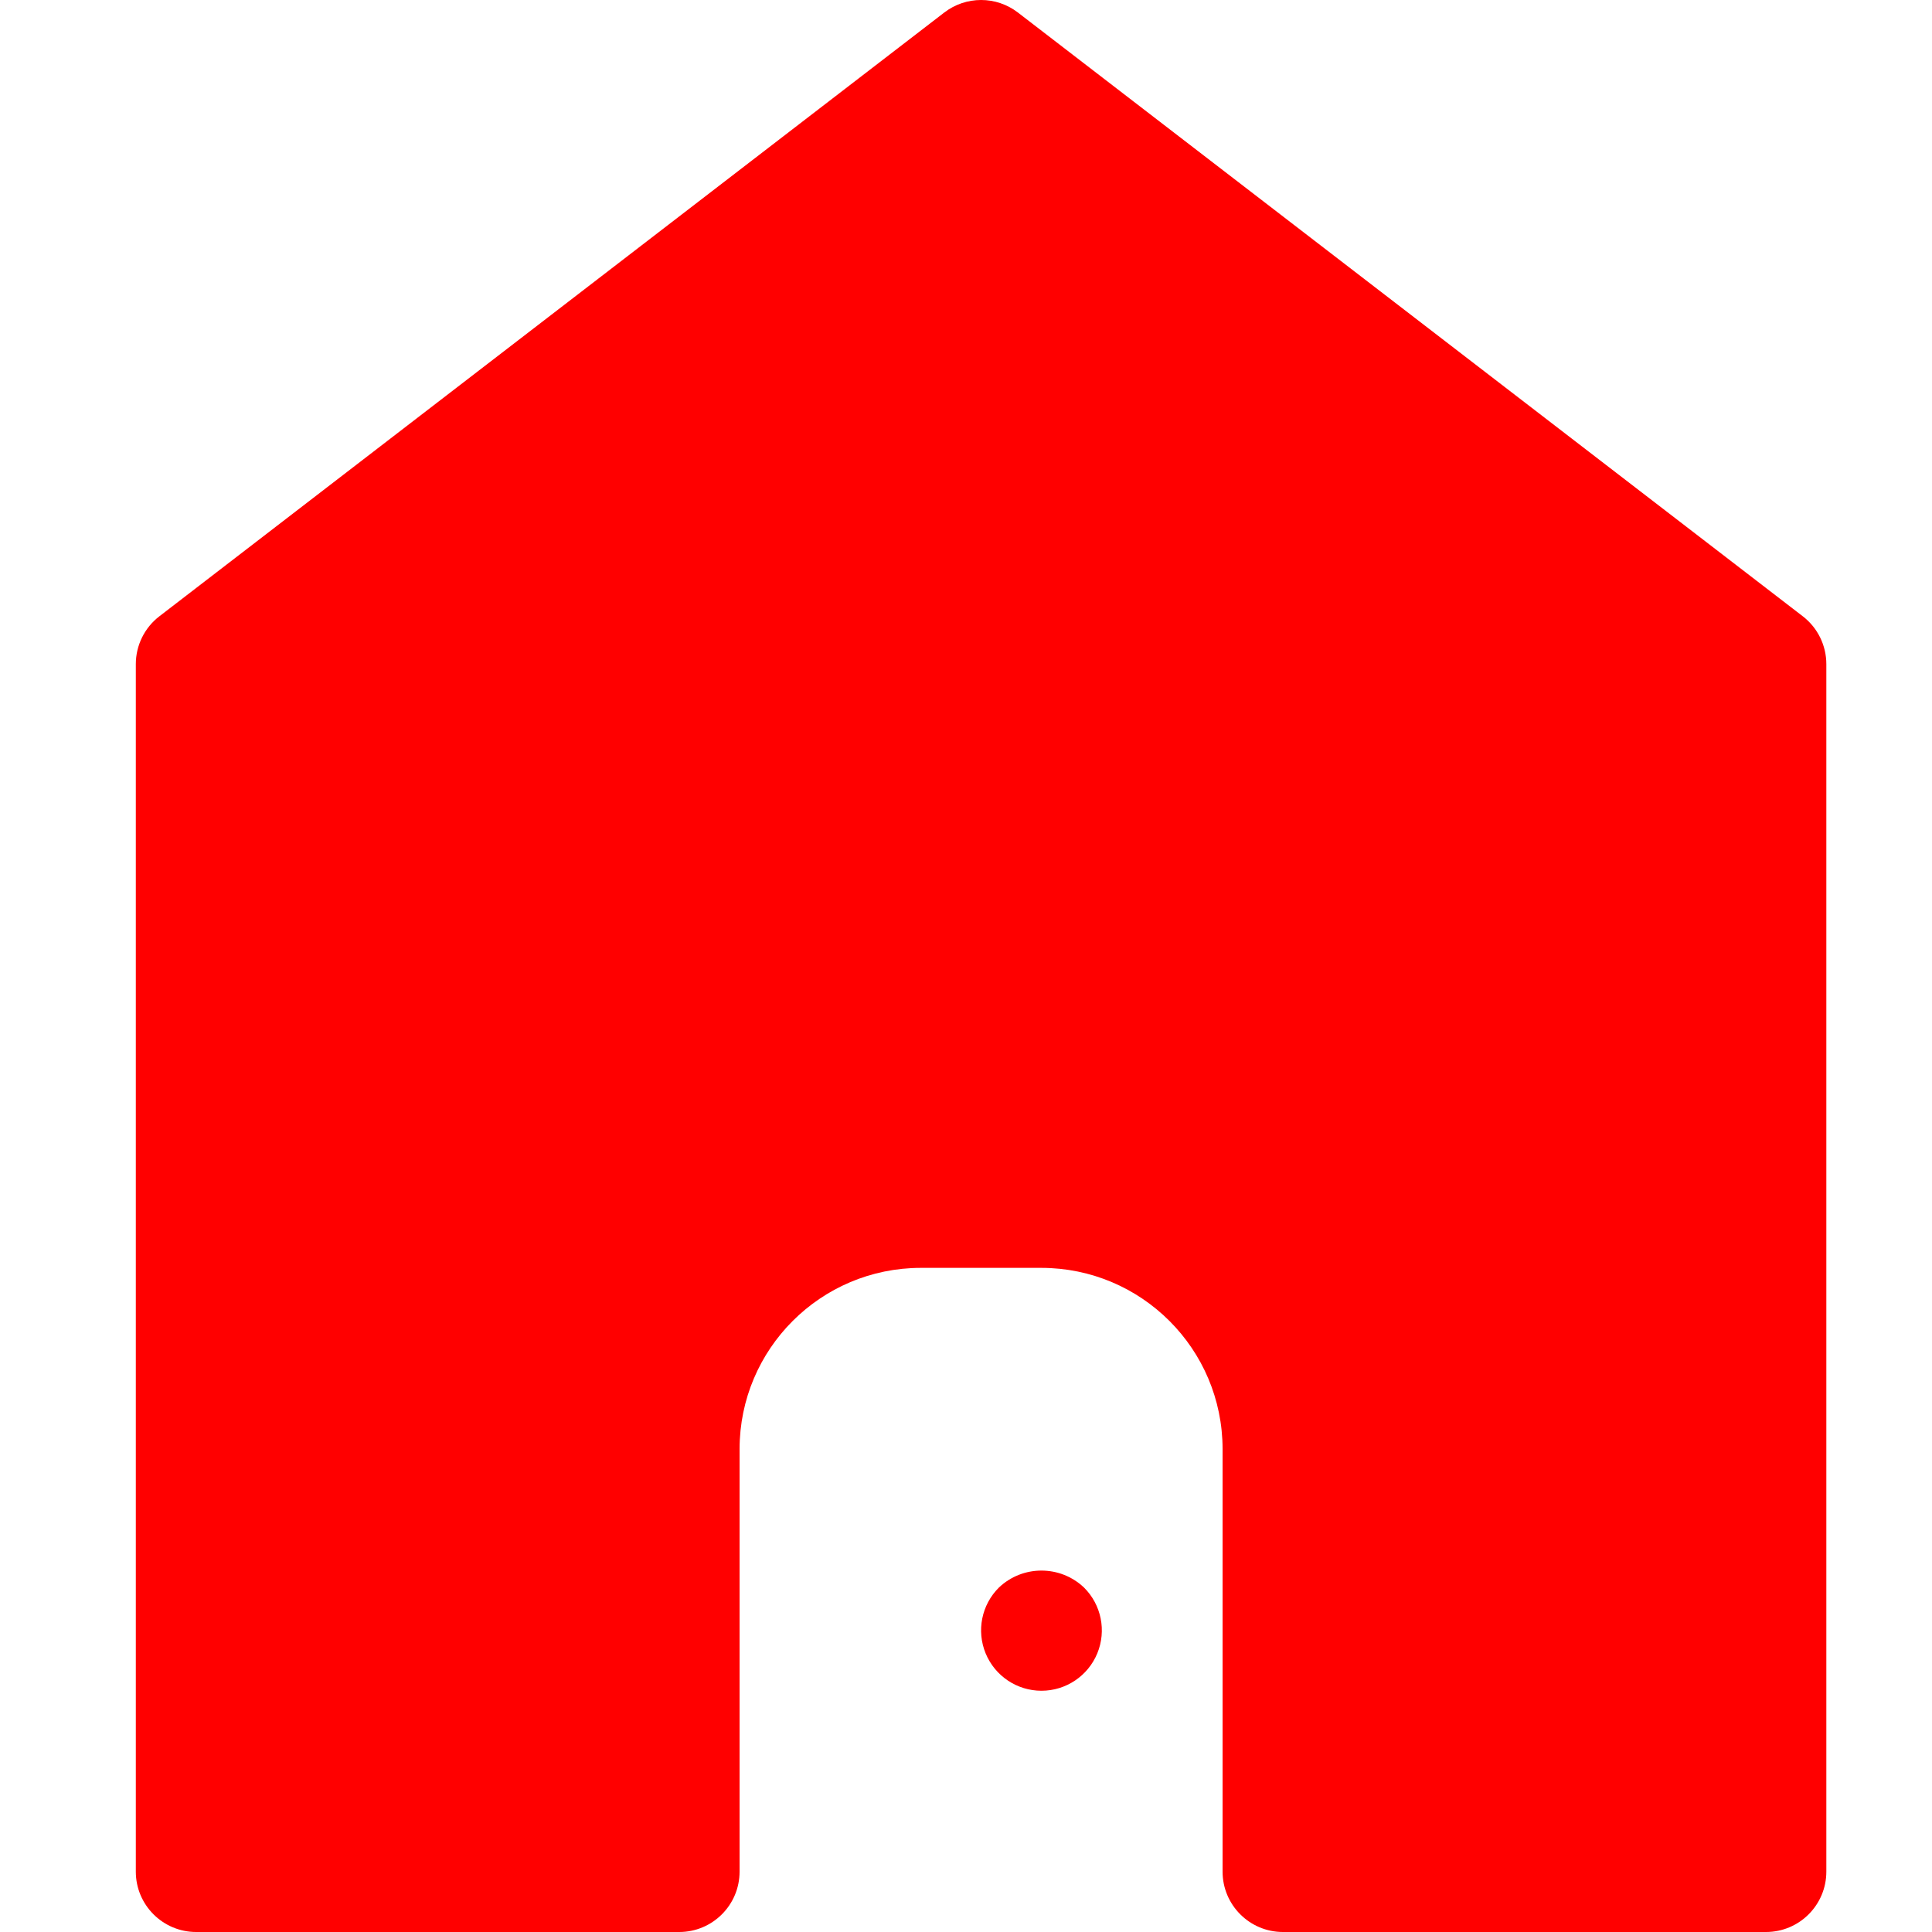 <svg xmlns="http://www.w3.org/2000/svg" version="1.1" xmlns:xlink="http://www.w3.org/1999/xlink" xmlns:svgjs="http://svgjs.com/svgjs" width="512" height="512" x="0" y="0" viewBox="0 0 511 511.995" style="enable-background:new 0 0 512 512" xml:space="preserve" class=""><g transform="matrix(1,0,0,1,35,0)"><path d="m224.496 15.996-208 160v320h128v-112c.105-35.305 28.699-63.895 64-64h32c35.305.105 63.895 28.695 64 64v112h128v-320zm0 0" fill="#ff0000" data-original="#ff3f62" class=""></path><g fill="#990612"><path d="m16.496 511.996h128c8.84 0 16-7.164 16-16v-112c.027-26.5 21.504-47.973 48-48h32c26.5.027 47.977 21.5 48 48v112c0 8.836 7.164 16 16 16h128c8.84 0 16-7.164 16-16v-320c0-4.969-2.309-9.652-6.246-12.68l-208-160c-5.75-4.422-13.754-4.422-19.504 0l-208 160c-3.938 3.027-6.246 7.711-6.25 12.68v320c0 8.836 7.164 16 16 16zm16-328.121 192-147.695 192 147.695v296.121h-96v-96c-.047-44.164-35.836-79.953-80-80h-32c-44.16.047-79.949 35.836-80 80v96h-96zm0 0" fill="#ff0000" data-original="#990612" class=""></path><path d="m229.219 420.715c-4.598 4.57-5.984 11.457-3.512 17.449 2.469 5.988 8.312 9.898 14.789 9.898 6.48 0 12.32-3.91 14.793-9.898 2.473-5.992 1.086-12.879-3.512-17.449-6.32-6-16.238-6-22.559 0zm0 0" fill="#ff0000" data-original="#990612" class=""></path></g></g></svg>